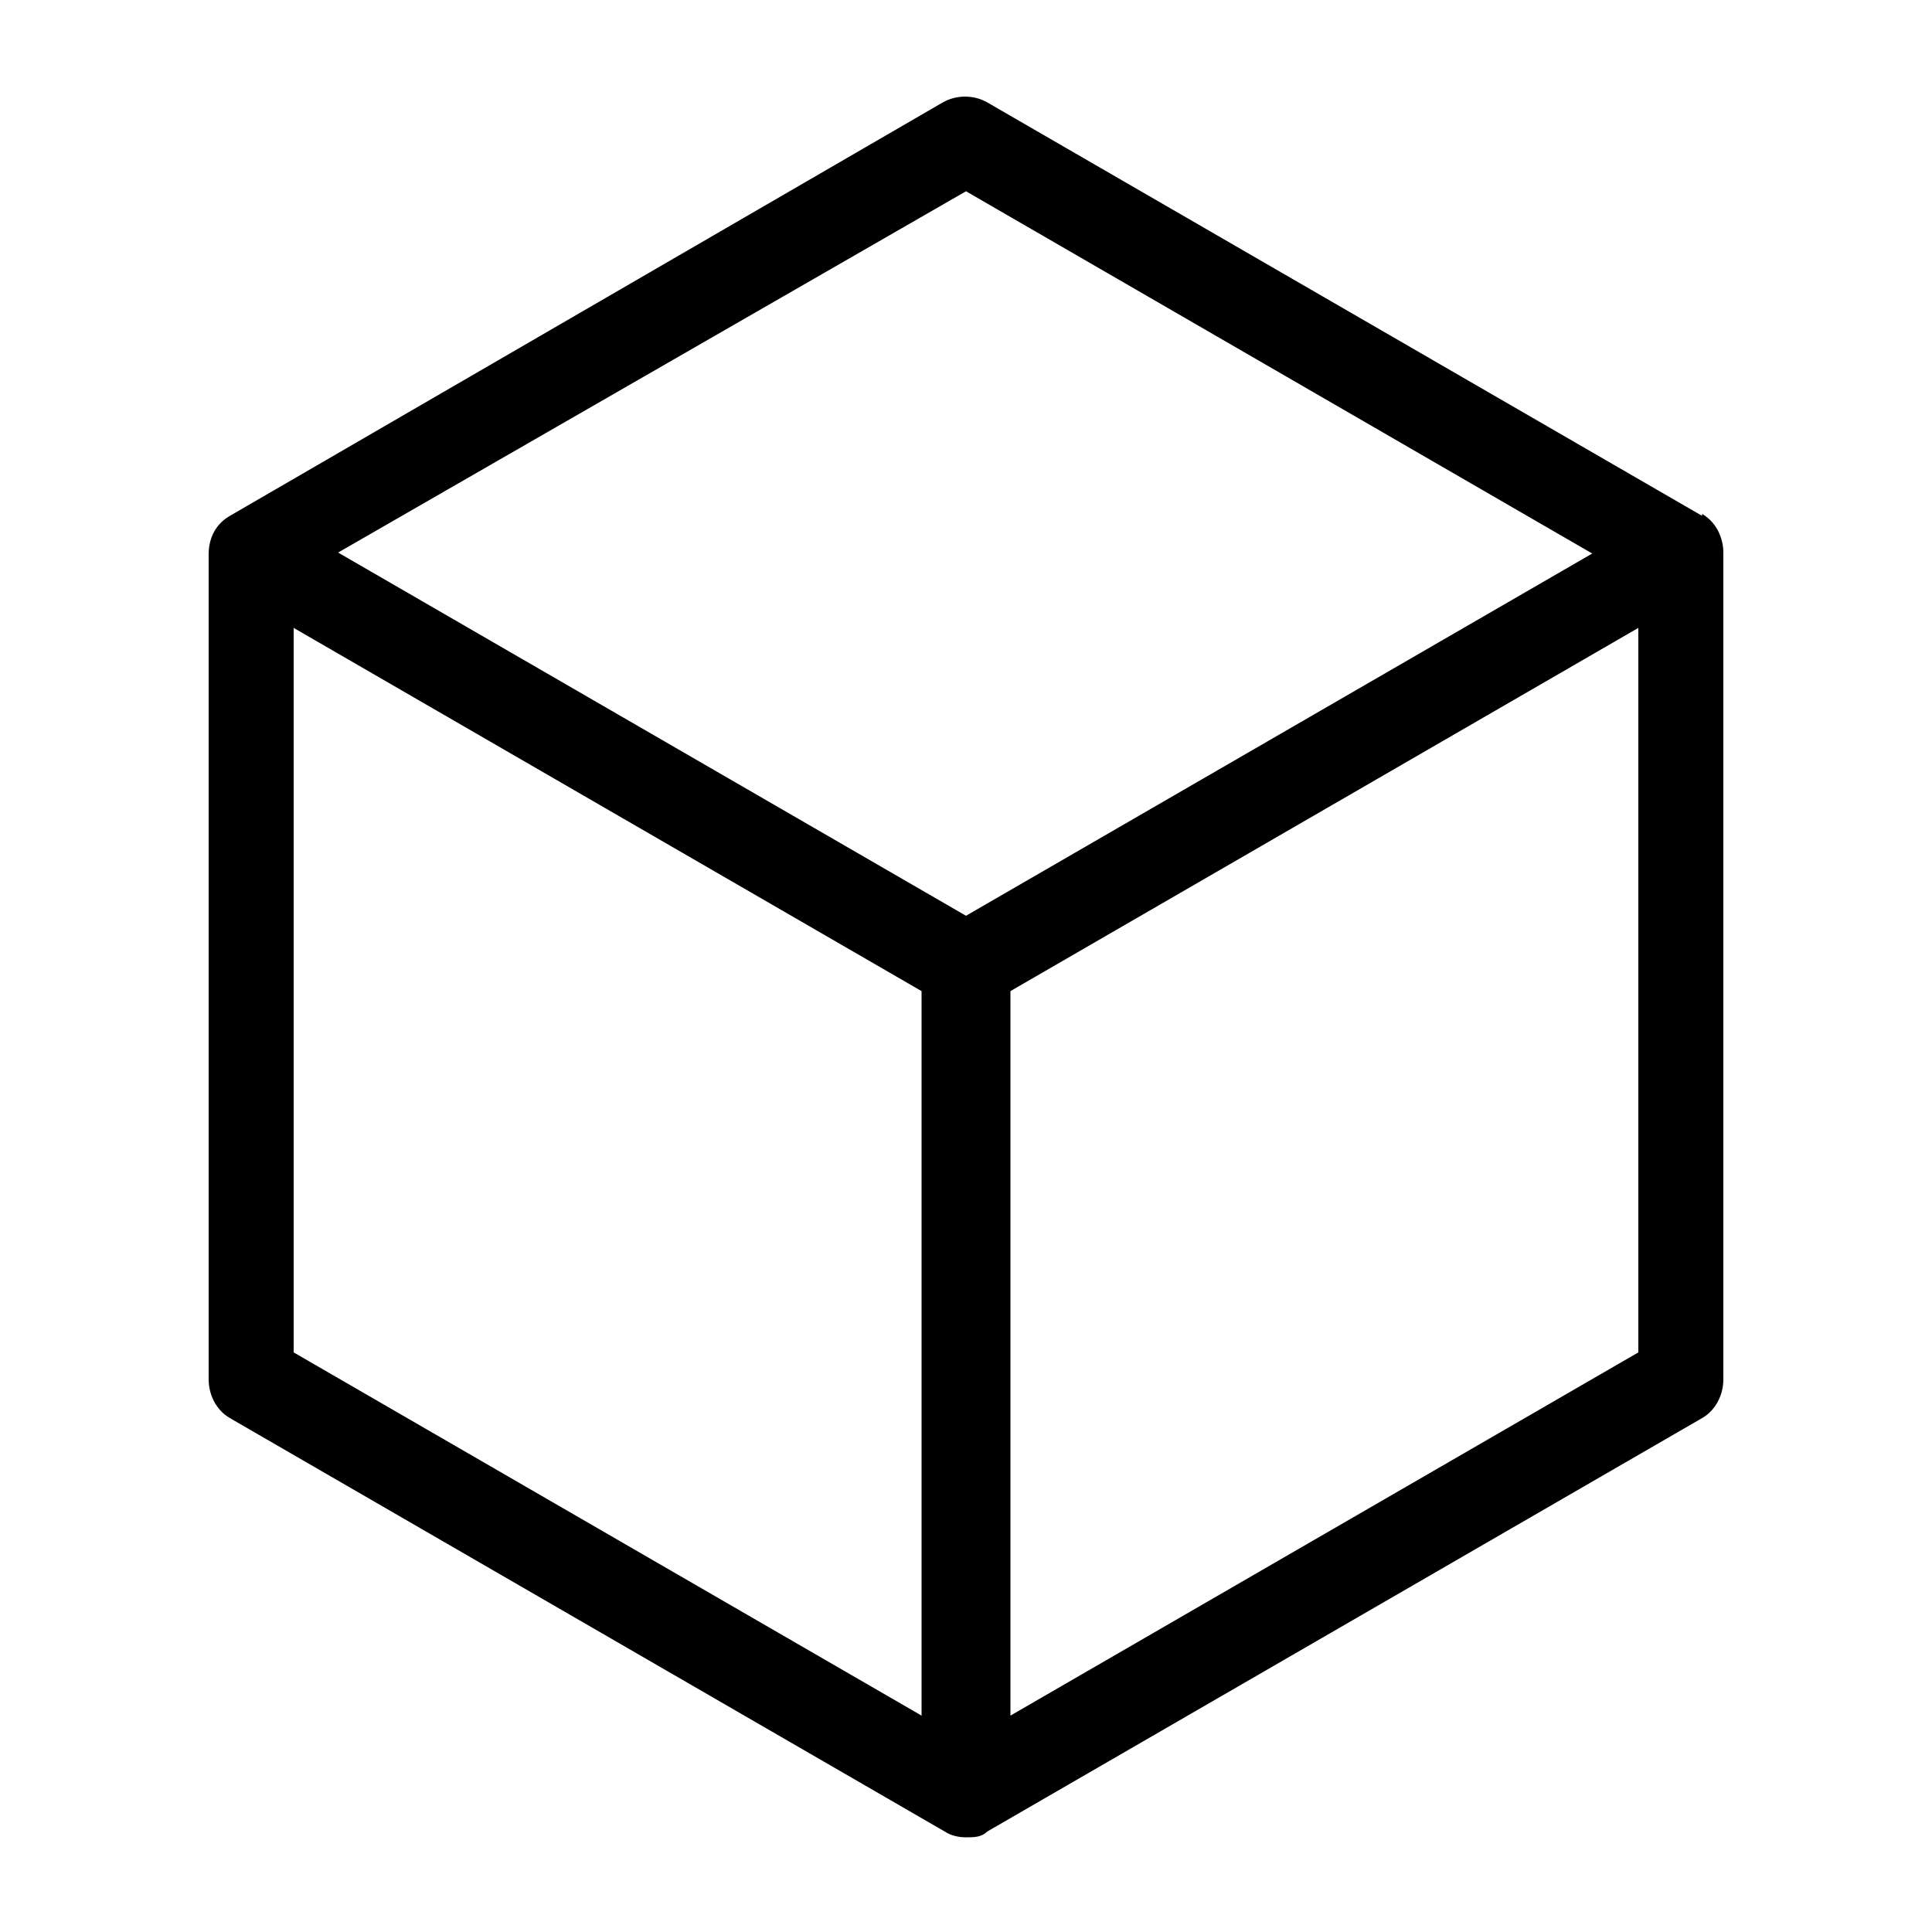 <?xml version="1.0" encoding="UTF-8"?>
<svg xmlns="http://www.w3.org/2000/svg" version="1.1" viewBox="0 0 100 100">
  <!-- Generator: Adobe Illustrator 28.7.1, SVG Export Plug-In . SVG Version: 1.2.0 Build 142)  -->
  <g>
    <g id="Layer_1">
      <g id="Accelerate_Product">
        <path d="M88.1,26.7L51.1,5.3c-.7-.4-1.6-.4-2.3,0L11.9,26.7c-.7.4-1.1,1.1-1.1,2v42.7c0,.8.4,1.6,1.1,2l37,21.4c.3.2.7.3,1.1.3s.8,0,1.1-.3l37-21.4c.7-.4,1.1-1.2,1.1-2V28.6c0-.8-.4-1.6-1.1-2h0ZM47.7,51.3v37.5l-32.5-18.8v-37.5l32.5,18.8ZM82.5,28.6l-32.5,18.8L17.5,28.6,50,9.9l32.5,18.8h0ZM84.8,32.5v37.5l-32.5,18.8v-37.5s32.5-18.8,32.5-18.8Z"/>
      </g>
    </g>
  </g>
</svg>